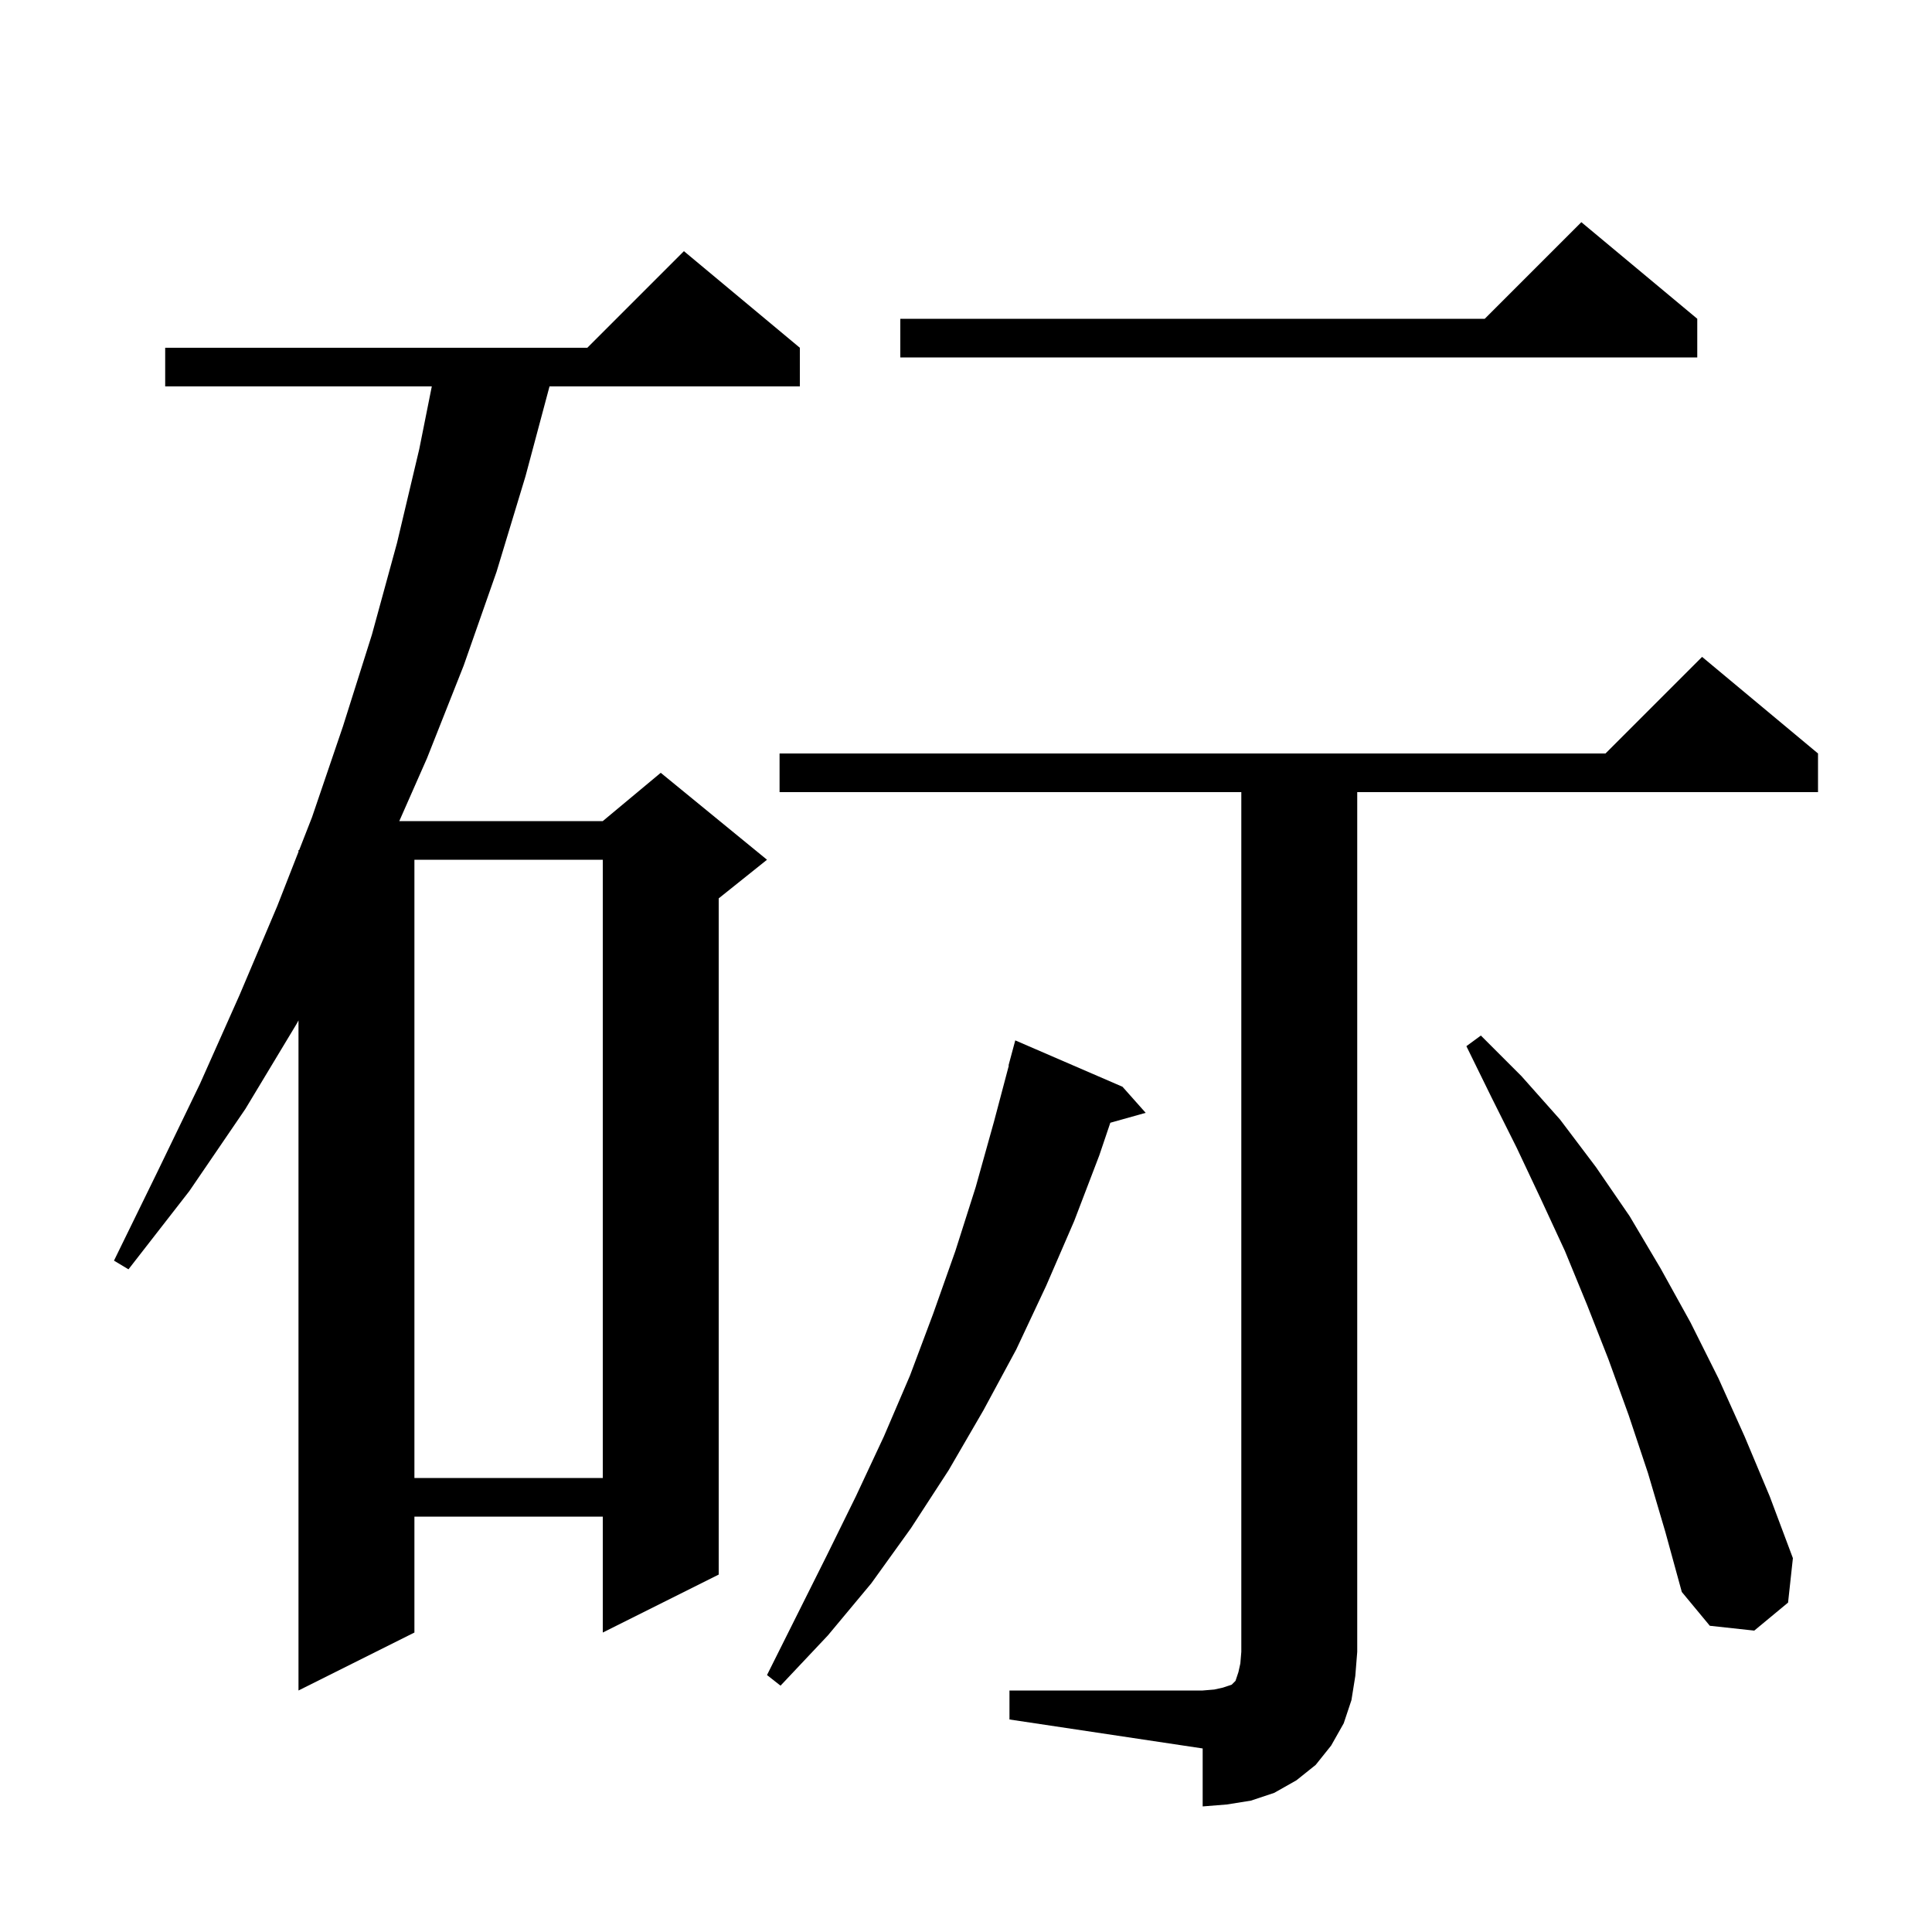 <svg xmlns="http://www.w3.org/2000/svg" xmlns:xlink="http://www.w3.org/1999/xlink" version="1.1" baseProfile="full" viewBox="0 0 200 200" width="200" height="200"><g fill="currentColor"><path d="M 104.5 175.0 L 124.5 175.0 L 125.7 174.9 L 126.6 174.7 L 127.5 174.4 L 127.9 174.0 L 128.2 173.1 L 128.4 172.2 L 128.5 171.0 L 128.5 82.0 L 80.7 82.0 L 80.7 78.0 L 166.2 78.0 L 176.2 68.0 L 188.2 78.0 L 188.2 82.0 L 140.5 82.0 L 140.5 171.0 L 140.3 173.5 L 139.9 176.0 L 139.1 178.4 L 137.8 180.7 L 136.2 182.7 L 134.2 184.3 L 131.9 185.6 L 129.5 186.4 L 127.0 186.8 L 124.5 187.0 L 124.5 181.0 L 104.5 178.0 Z M 82.8 36.0 L 82.8 40.0 L 56.886 40.0 L 54.4 49.3 L 51.4 59.2 L 48.0 68.9 L 44.2 78.5 L 41.334 85.0 L 62.4 85.0 L 68.4 80.0 L 79.4 89.0 L 74.4 93.0 L 74.4 163.0 L 62.4 169.0 L 62.4 157.0 L 42.9 157.0 L 42.9 169.0 L 30.9 175.0 L 30.9 105.633 L 30.7 106.0 L 25.4 114.8 L 19.6 123.3 L 13.3 131.4 L 11.8 130.5 L 16.3 121.3 L 20.7 112.2 L 24.8 103.0 L 28.7 93.8 L 30.9 88.178 L 30.9 88.0 L 30.97 88.0 L 32.3 84.6 L 35.5 75.2 L 38.5 65.7 L 41.1 56.2 L 43.4 46.5 L 44.7 40.0 L 17.1 40.0 L 17.1 36.0 L 60.8 36.0 L 70.8 26.0 Z M 116.2 112.5 L 118.6 115.2 L 114.94 116.227 L 113.8 119.6 L 111.2 126.4 L 108.3 133.1 L 105.2 139.7 L 101.8 146.0 L 98.2 152.2 L 94.3 158.2 L 90.2 163.9 L 85.7 169.3 L 80.8 174.5 L 79.4 173.4 L 85.6 161.0 L 88.6 154.9 L 91.5 148.7 L 94.2 142.4 L 96.6 136.0 L 98.9 129.5 L 101.0 122.9 L 102.9 116.1 L 104.434 110.306 L 104.4 110.3 L 105.1 107.7 Z M 170.6 152.5 L 168.6 146.5 L 166.5 140.7 L 164.3 135.1 L 162.0 129.5 L 159.5 124.1 L 157.0 118.8 L 154.4 113.6 L 151.8 108.3 L 153.3 107.2 L 157.5 111.4 L 161.5 115.9 L 165.2 120.8 L 168.7 125.9 L 171.9 131.3 L 175.0 136.9 L 177.9 142.7 L 180.6 148.7 L 183.2 154.9 L 185.6 161.3 L 185.1 165.9 L 181.6 168.8 L 177.0 168.3 L 174.1 164.8 L 172.4 158.6 Z M 42.9 89.0 L 42.9 153.0 L 62.4 153.0 L 62.4 89.0 Z M 175.7 33.0 L 175.7 37.0 L 93.2 37.0 L 93.2 33.0 L 153.7 33.0 L 163.7 23.0 Z "/></g></svg>